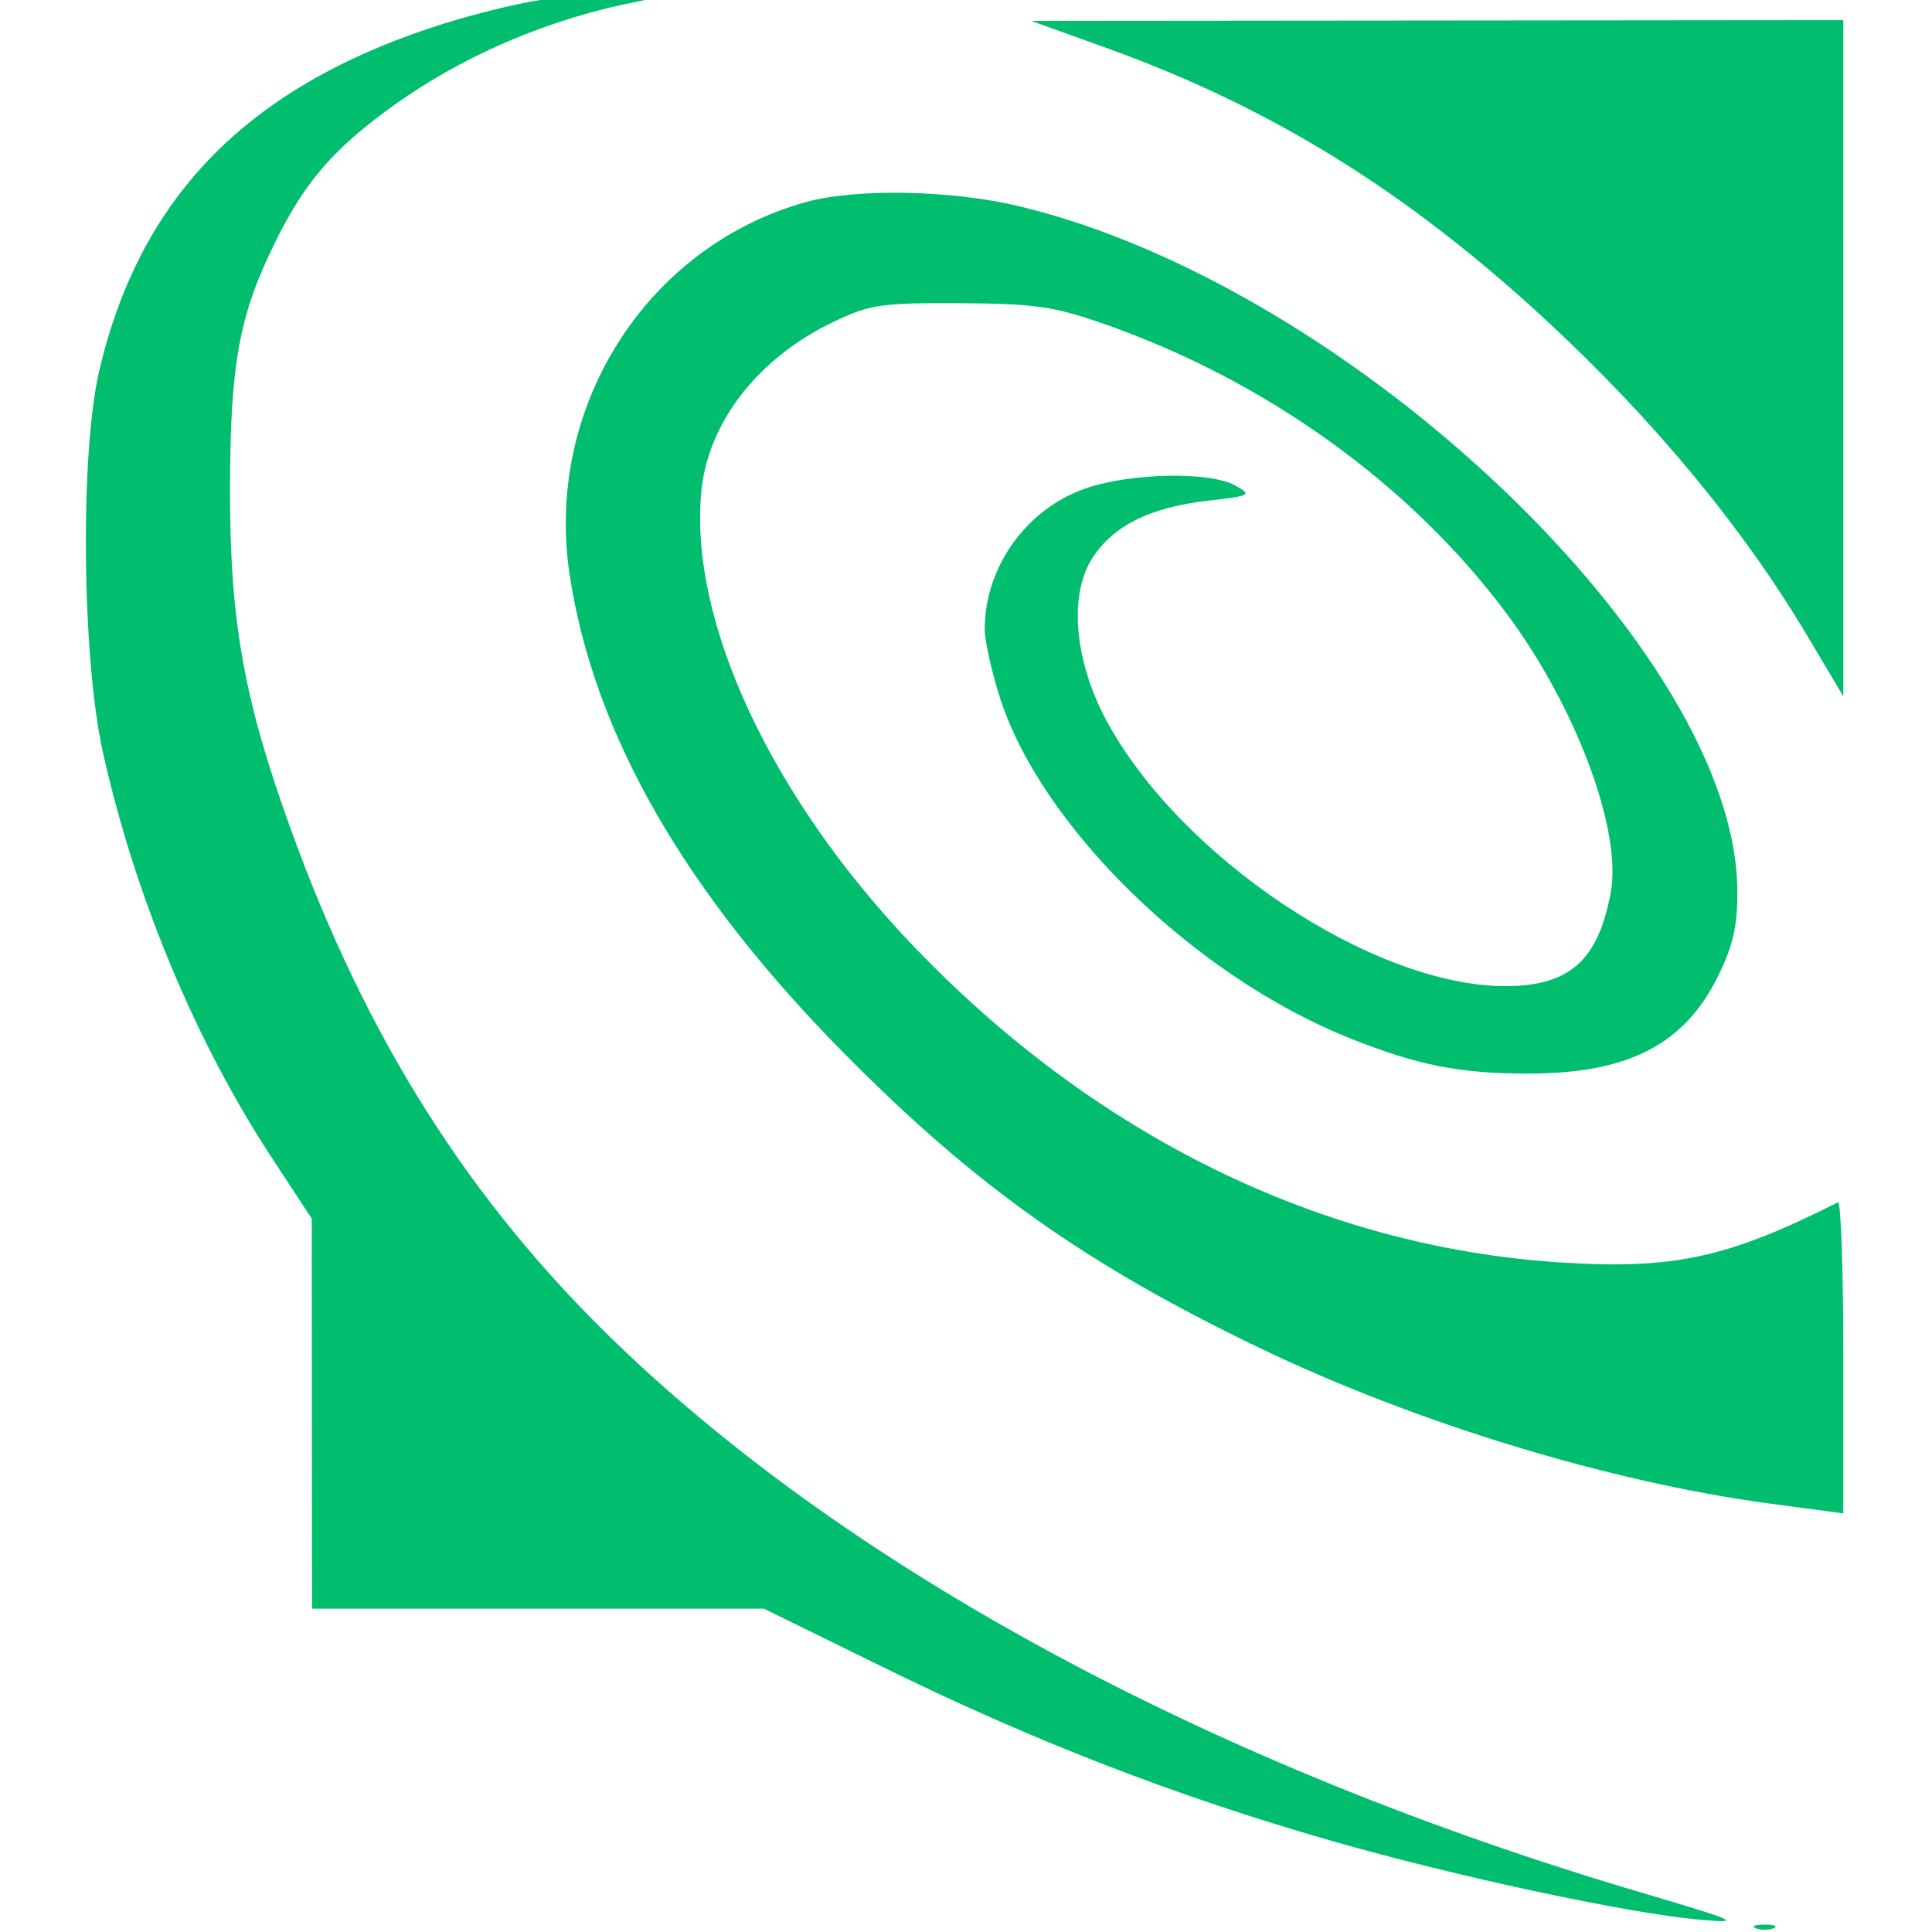 <svg width="270" height="270" viewBox="0 0 270 270" fill="none" xmlns="http://www.w3.org/2000/svg">
<rect x="0" y="0" width="270" height="270" fill="#333333" stroke="none"/>
<g clip-path="url(#clip0_12_10)">
<rect width="270" height="270" fill="white"/>
<path fill-rule="evenodd" clip-rule="evenodd" d="M75.606 -0.014C72.031 0.495 65.056 2.265 60.106 3.918C34.219 12.564 19.513 27.786 13.878 51.769C11.167 63.31 11.438 91.922 14.385 105.15C18.854 125.215 27.327 145.551 37.994 161.812L43.569 170.312L43.588 197.562L43.606 224.812H75.182H106.758L123.932 233.242C144.513 243.345 164.491 251.068 186.011 257.241C203.557 262.273 227.536 267.407 237.606 268.286C243.625 268.811 242.984 268.521 228.952 264.364C170.038 246.915 119.396 219.736 86.176 187.739C65.663 167.982 51.215 145.169 40.596 115.773C34.072 97.714 32.116 86.727 32.146 68.312C32.175 50.745 33.416 44.021 38.535 33.687C42.383 25.92 46.089 21.455 53.106 16.135C63.293 8.41 75.526 2.959 88.606 0.314L95.106 -1L88.606 -0.971C85.031 -0.954 79.181 -0.524 75.606 -0.014ZM154.606 6.696C177.64 14.989 196.633 26.751 216.106 44.782C231.139 58.702 243.584 73.744 252.584 88.873L257.605 97.312V50.062L257.606 2.812L200.856 2.864L144.106 2.915L154.606 6.696ZM112.606 28.245C90.32 34.456 76.063 56.939 79.603 80.291C82.978 102.56 95.696 124.71 118.106 147.349C136.371 165.801 151.842 176.755 176.106 188.413C197.874 198.872 225.058 207.159 247.356 210.131L257.606 211.498V189.571C257.606 177.512 257.269 167.816 256.856 168.024C241.425 175.805 233.917 177.434 218.106 176.429C184.672 174.305 152.857 158.701 127.383 131.932C107.733 111.283 96.382 86.94 97.99 68.894C98.865 59.074 105.918 49.992 116.606 44.921C121.617 42.544 123.172 42.318 134.106 42.374C144.439 42.428 147.187 42.811 153.889 45.128C176.746 53.033 197.141 67.675 210.648 85.876C220.298 98.88 226.702 116.088 225.104 124.725C223.341 134.256 219.329 137.812 210.337 137.812C191.851 137.812 164.764 119.718 154.543 100.542C150.074 92.157 149.351 82.885 152.772 77.812C155.774 73.36 160.81 70.897 168.797 69.975C174.872 69.273 175.013 69.194 172.606 67.839C169.139 65.888 158.203 66.071 151.919 68.186C143.518 71.012 137.63 79.149 137.612 87.957C137.609 89.411 138.506 93.517 139.607 97.08C145.226 115.271 166.764 136.359 188.651 145.098C198.117 148.878 204.002 150.042 213.606 150.036C227.579 150.026 235.422 145.975 240.141 136.33C242.228 132.064 242.822 129.401 242.794 124.44C242.602 91.125 188.885 39.959 142.403 28.815C132.959 26.551 119.601 26.295 112.606 28.245ZM245.356 269.474C246.044 269.752 247.169 269.752 247.856 269.474C248.544 269.197 247.981 268.97 246.606 268.97C245.231 268.97 244.669 269.197 245.356 269.474Z" fill="#00BE6E"/>
</g>
<defs>
<clipPath id="clip0_12_10">
<rect width="270" height="270" fill="white"/>
</clipPath>
</defs>
</svg>
